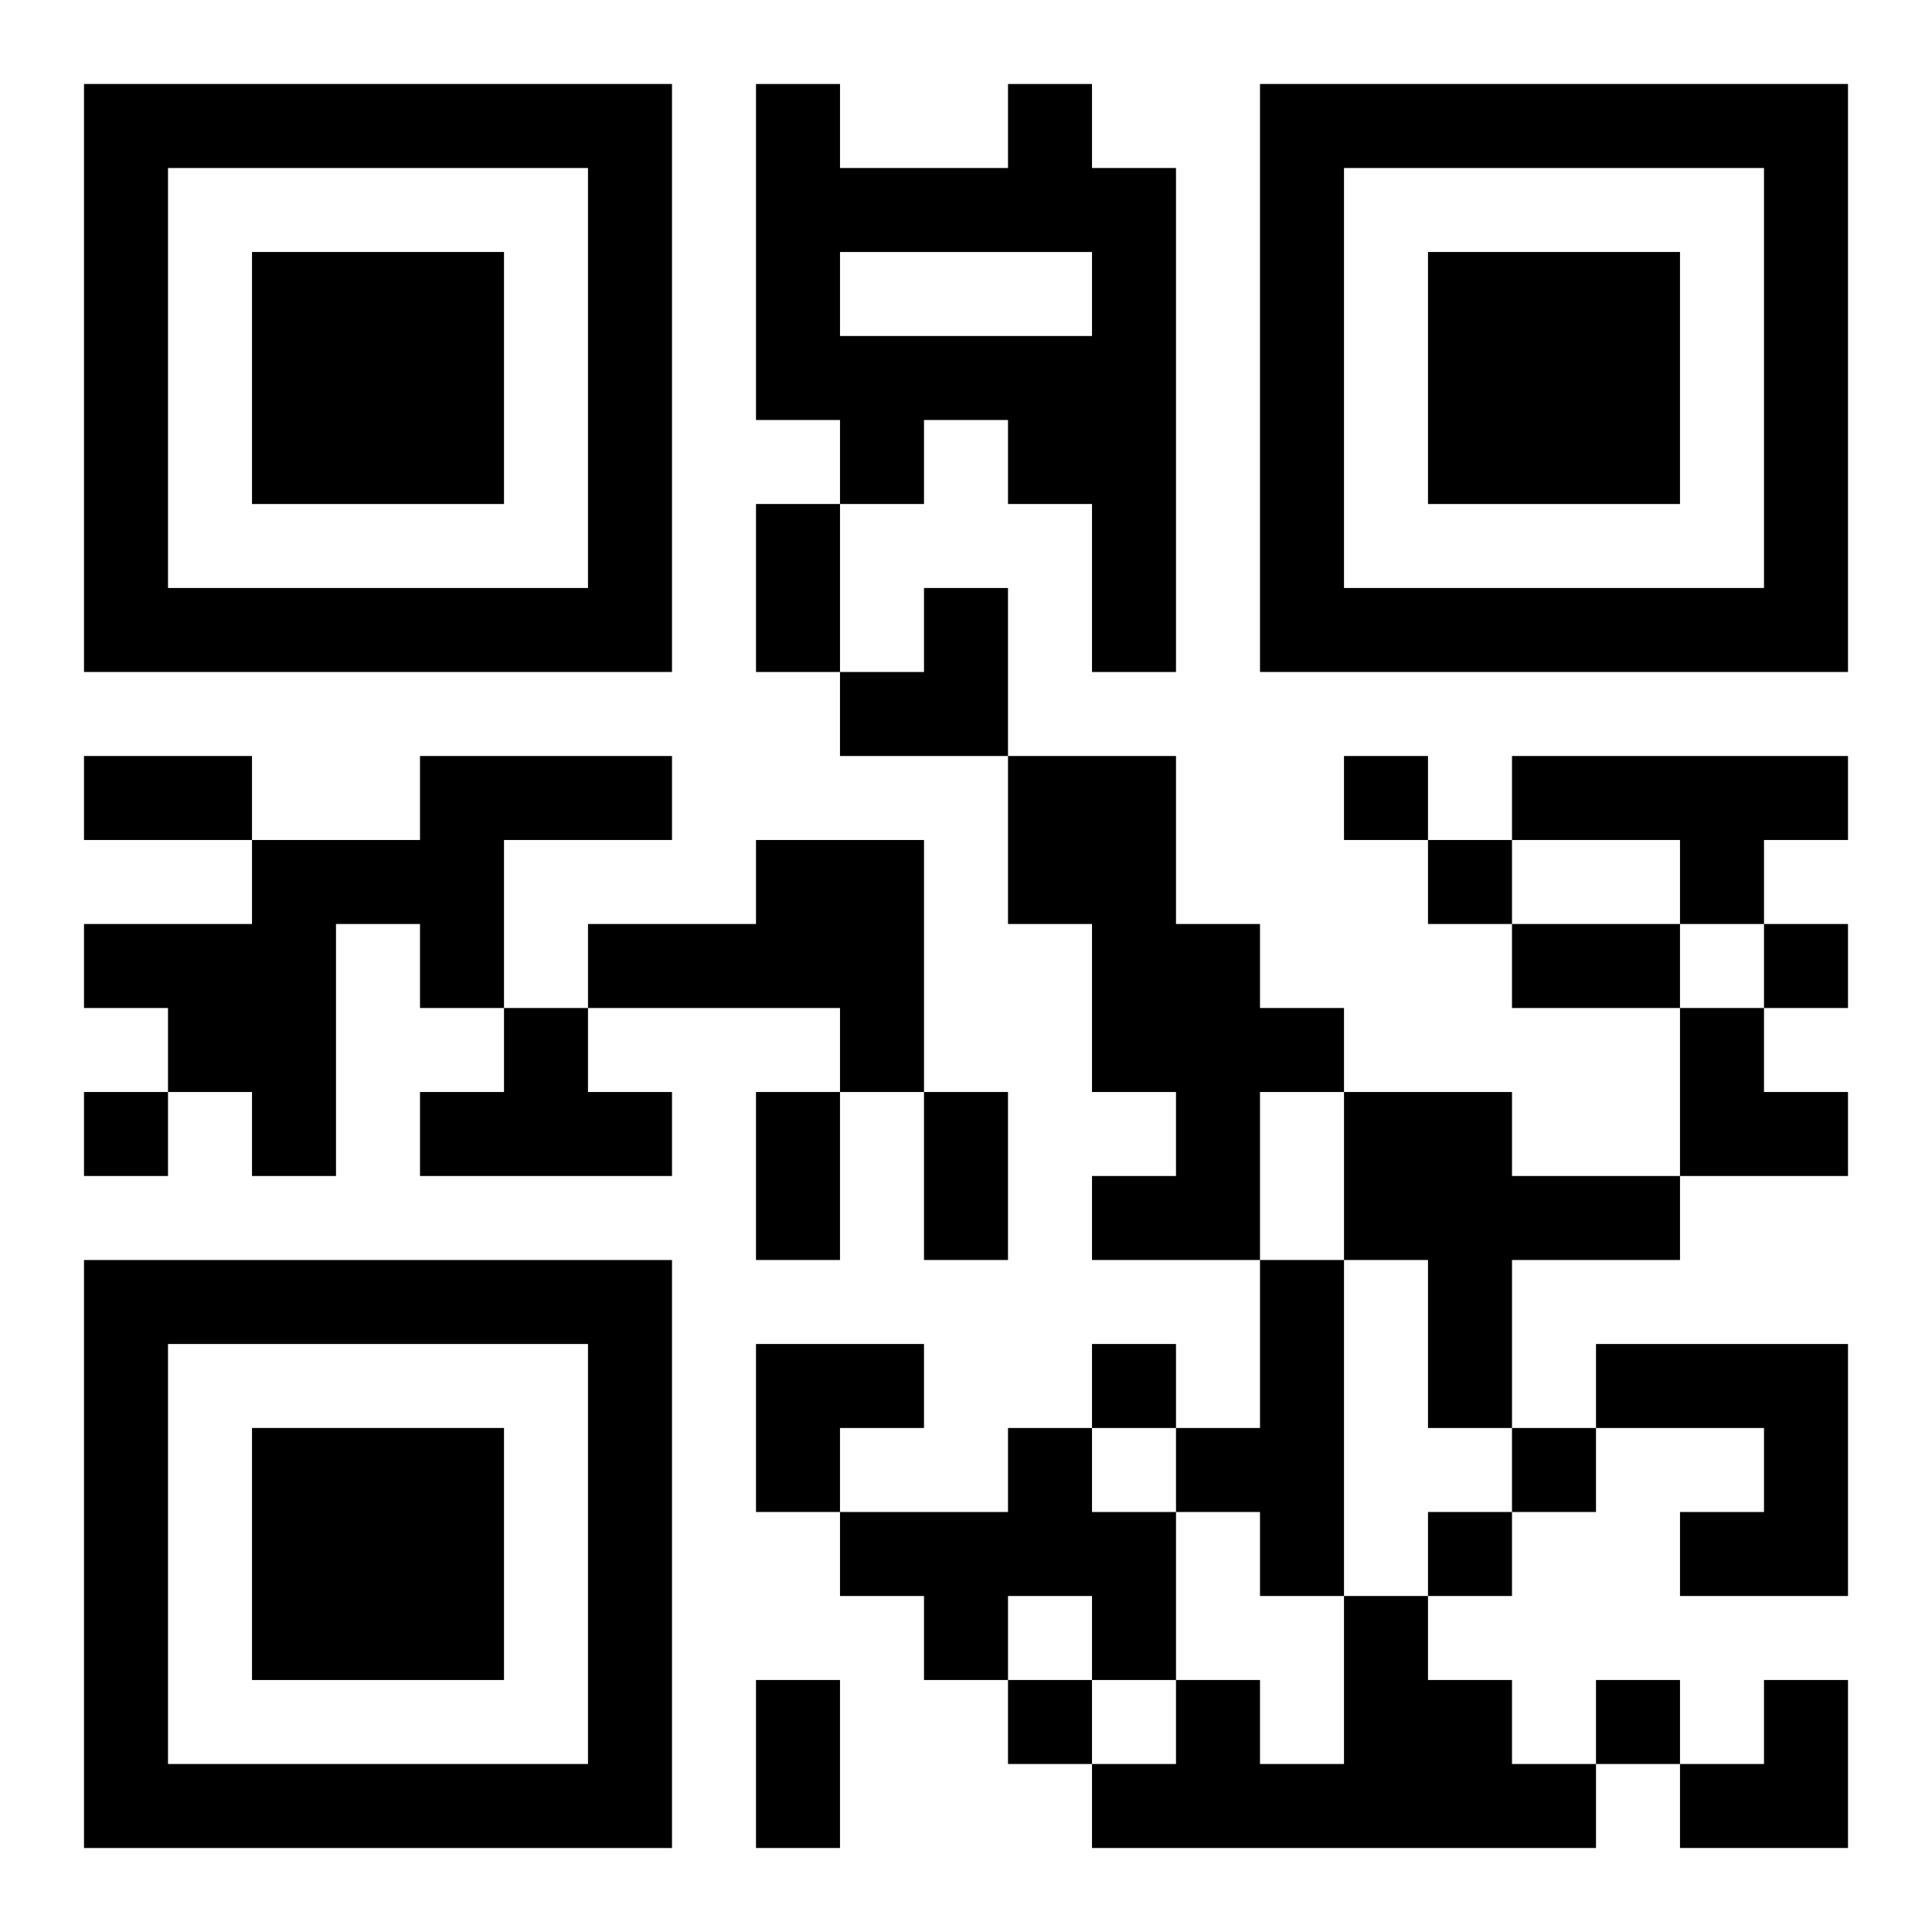 <?xml version="1.0" encoding="UTF-8"?>
<svg width="250" height="250" baseProfile="full" version="1.1" viewBox="-1 -1 23 23" xmlns="http://www.w3.org/2000/svg" xmlns:xlink="http://www.w3.org/1999/xlink"><symbol id="a"><path d="m0 7v7h7v-7h-7zm1 1h5v5h-5v-5zm1 1v3h3v-3h-3z"/></symbol><use y="-7" xlink:href="#a"/><use y="7" xlink:href="#a"/><use x="14" y="-7" xlink:href="#a"/><path d="m11 0h1v1h1v6h-1v-2h-1v-1h-1v1h-1v-1h-1v-4h1v1h2v-1m-2 2v1h3v-1h-3m-5 6h3v1h-2v2h-1v-1h-1v3h-1v-1h-1v-1h-1v-1h2v-1h2v-1m7 0h2v2h1v1h1v1h-1v2h-2v-1h1v-1h-1v-2h-1v-2m6 0h4v1h-1v1h-1v-1h-2v-1m-9 1h2v3h-1v-1h-3v-1h2v-1m-3 2h1v1h1v1h-3v-1h1v-1m10 1h2v1h2v1h-2v2h-1v-2h-1v-2m-1 2h1v4h-1v-1h-1v-1h1v-2m4 1h3v3h-2v-1h1v-1h-2v-1m-7 1h1v1h1v2h-1v-1h-1v1h-1v-1h-1v-1h2v-1m4 2h1v1h1v1h1v1h-6v-1h1v-1h1v1h1v-2m0-10v1h1v-1h-1m1 1v1h1v-1h-1m4 1v1h1v-1h-1m-20 2v1h1v-1h-1m12 3v1h1v-1h-1m5 1v1h1v-1h-1m-1 1v1h1v-1h-1m-5 2v1h1v-1h-1m7 0v1h1v-1h-1m-10-14h1v2h-1v-2m-8 3h2v1h-2v-1m17 2h2v1h-2v-1m-9 2h1v2h-1v-2m2 0h1v2h-1v-2m-2 7h1v2h-1v-2m1-13m1 0h1v2h-2v-1h1zm9 5h1v1h1v1h-2zm-11 4h2v1h-1v1h-1zm11 4m1 0h1v2h-2v-1h1z"/></svg>
